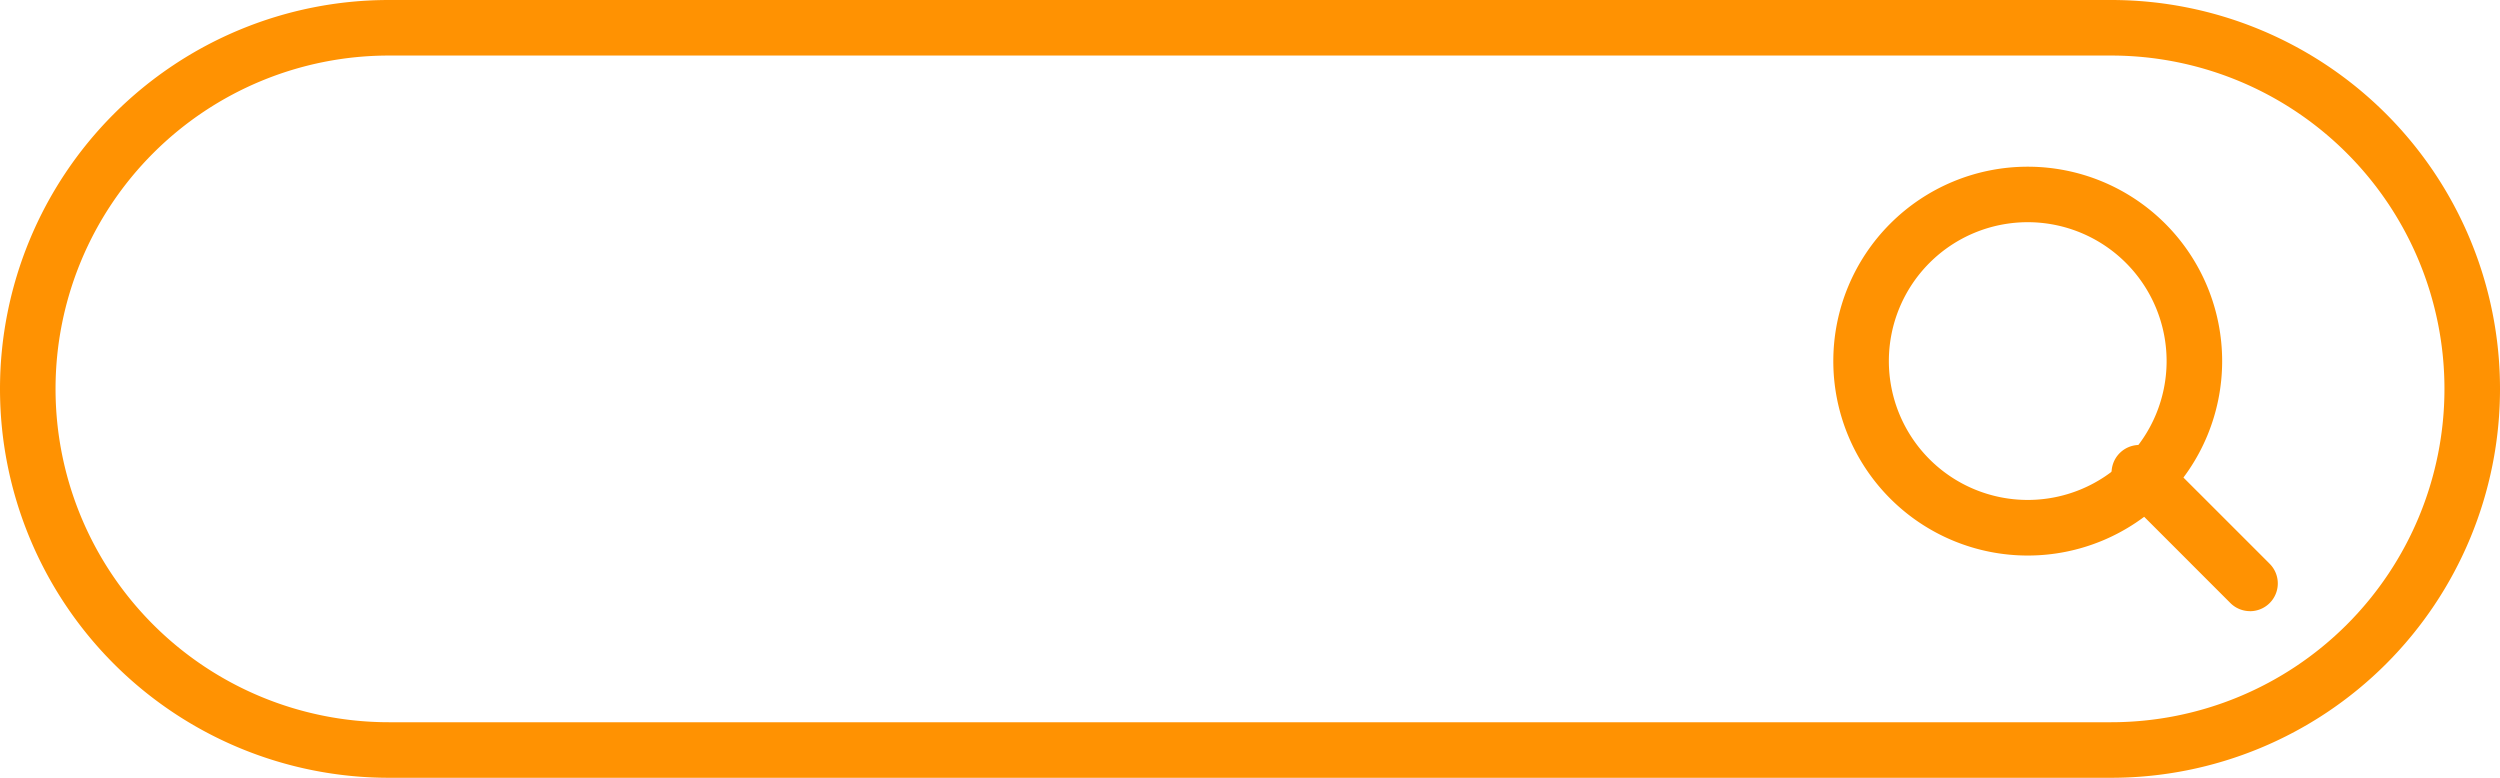 <svg xmlns="http://www.w3.org/2000/svg" width="48.066" height="14.954" viewBox="0 0 48.066 14.954">
  <g id="searching-bar_5676233" transform="translate(0 -176.356)">
    <g id="Layer_2_35_" transform="translate(0 176.356)">
      <g id="linear_34_" transform="translate(0 0)">
        <path id="Path_8575" data-name="Path 8575" d="M40.589,191.31H7.477a7.477,7.477,0,0,1,0-14.954H40.589a7.477,7.477,0,1,1,0,14.954ZM7.477,177.424a6.409,6.409,0,0,0,0,12.818H40.589a6.409,6.409,0,0,0,0-12.818Z" transform="translate(0 -176.356)" fill="#ff9202"/>
        <path id="Path_8576" data-name="Path 8576" d="M435.088,270.646a.532.532,0,0,1-.378-.156l-2.136-2.136a.534.534,0,0,1,.755-.755l2.136,2.136a.534.534,0,0,1-.378.912Z" transform="translate(-391.828 -258.896)" fill="#ff9202"/>
        <path id="Path_8577" data-name="Path 8577" d="M379.205,217.966a3.738,3.738,0,1,1,3.738-3.738A3.738,3.738,0,0,1,379.205,217.966Zm0-6.409a2.67,2.67,0,1,0,2.67,2.67A2.671,2.671,0,0,0,379.205,211.557Z" transform="translate(-340.219 -207.285)" fill="#ff9202"/>
      </g>
    </g>
  </g>
</svg>

